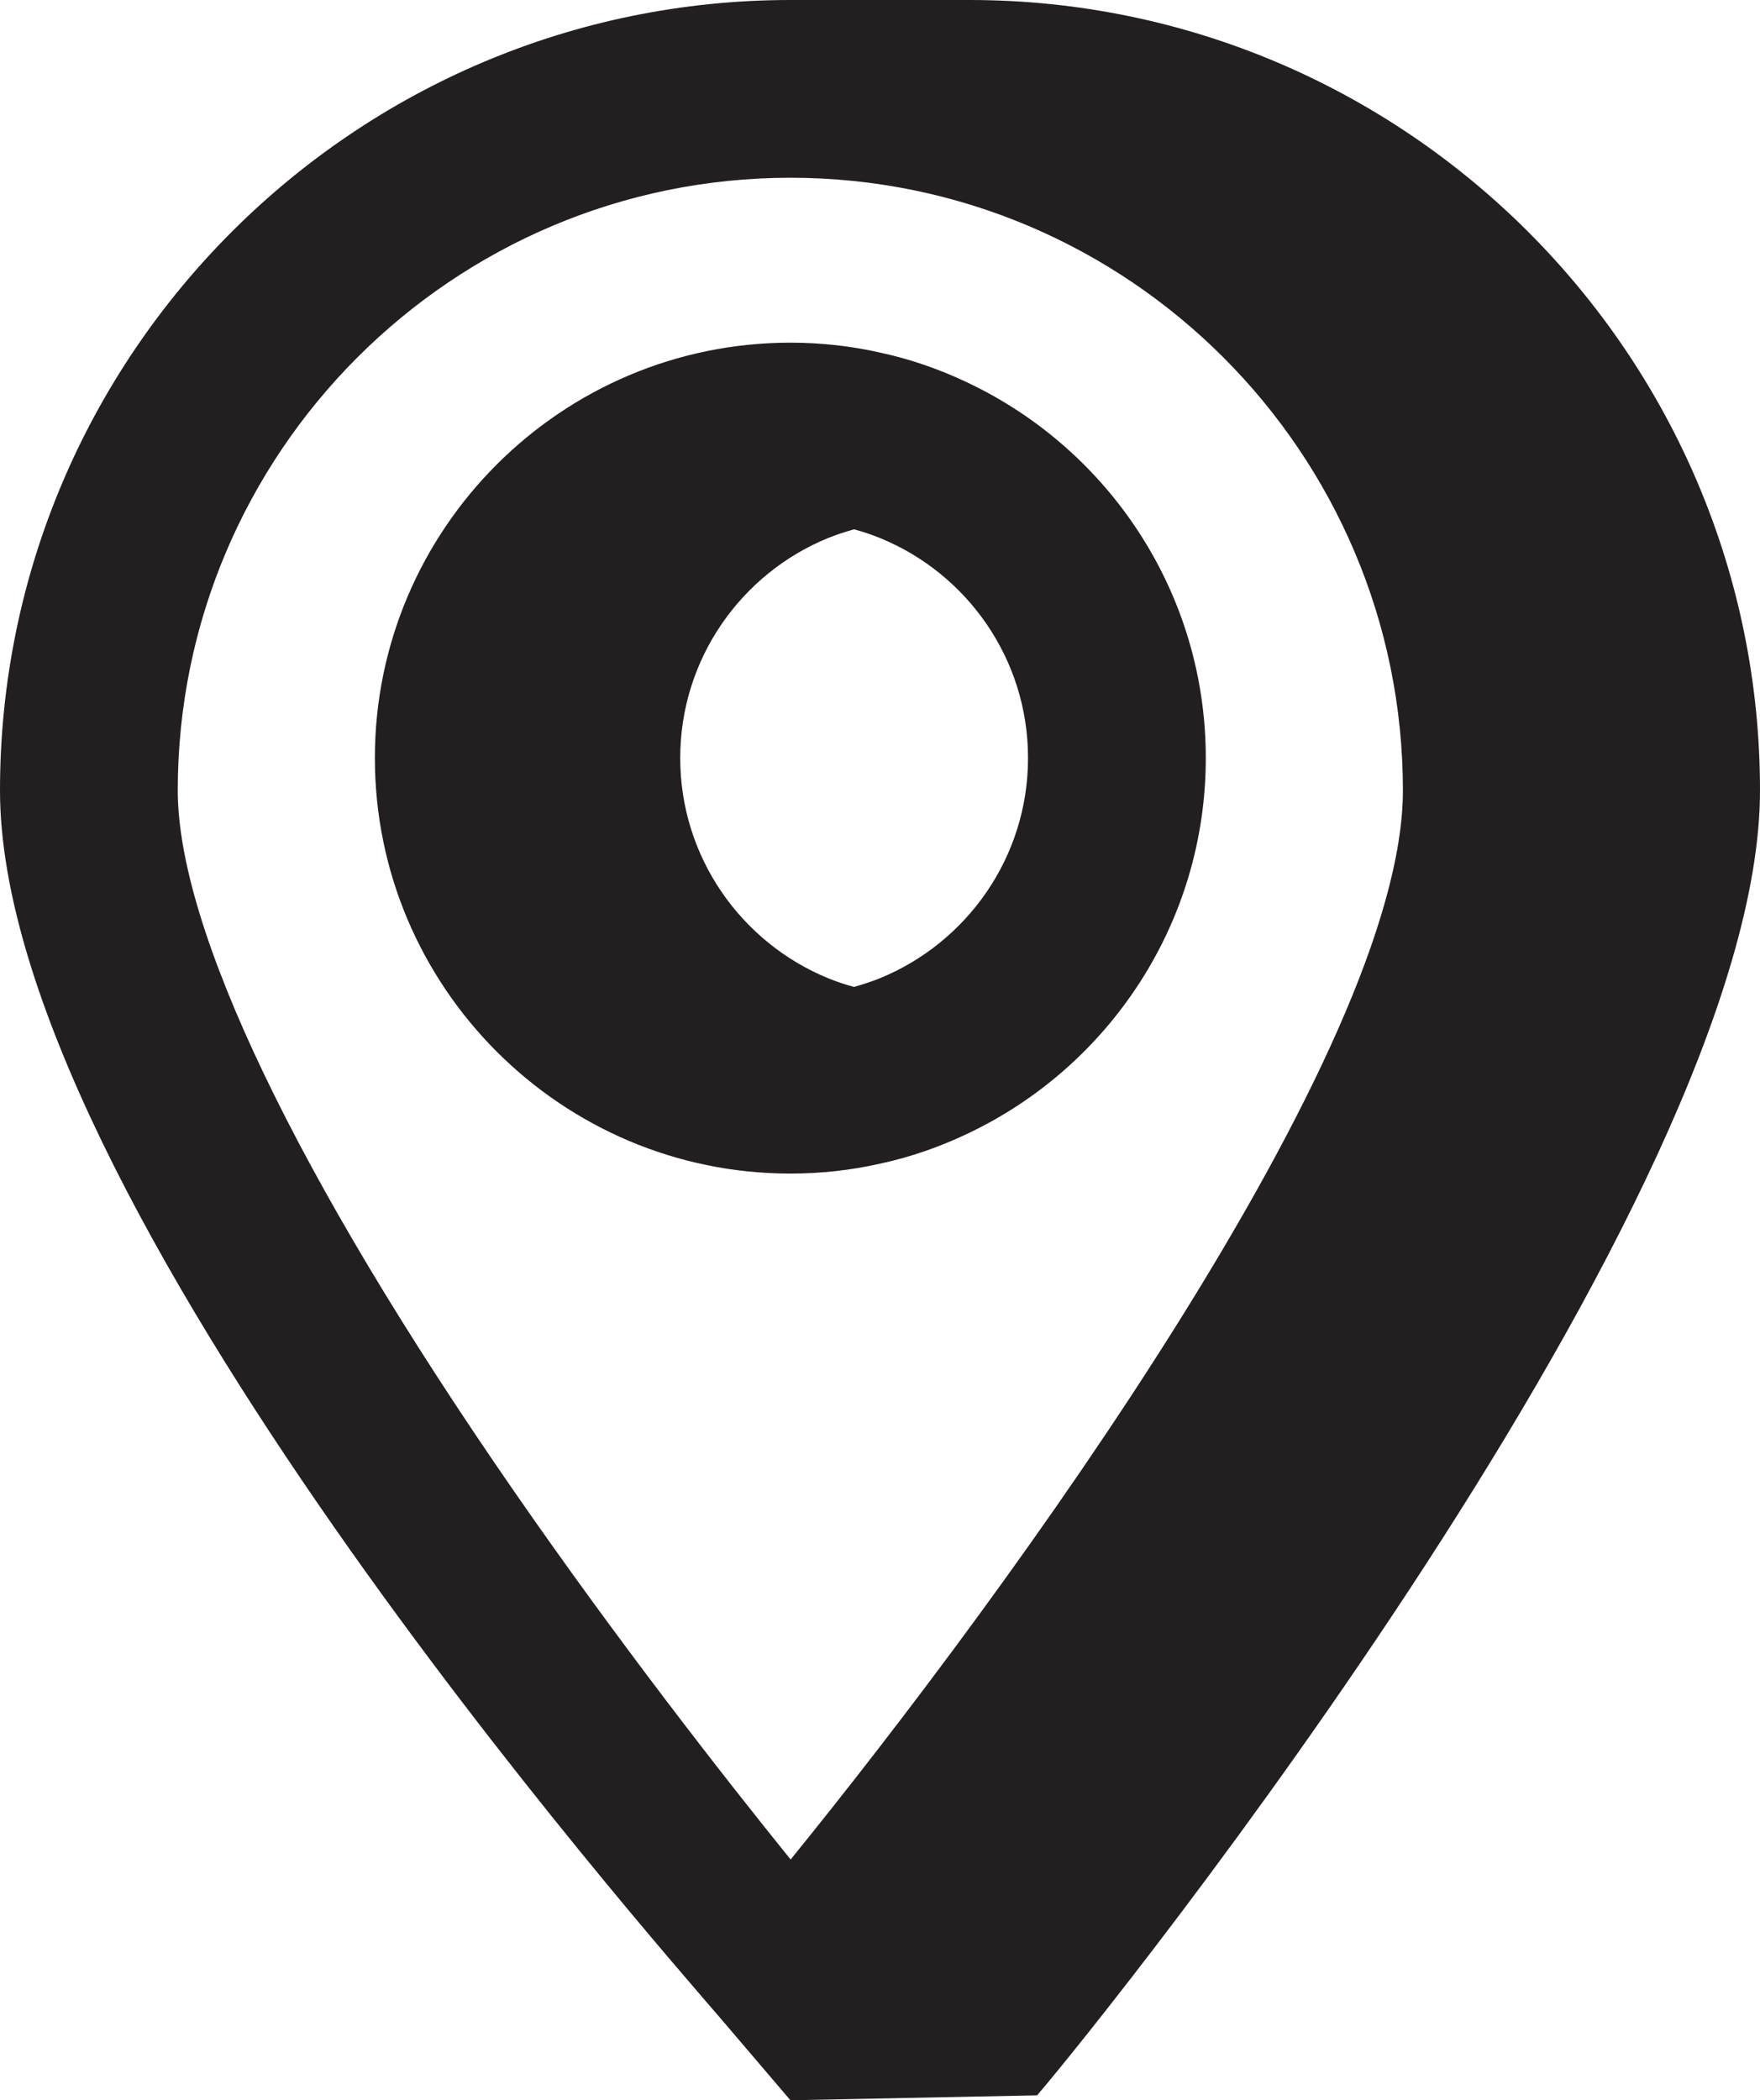 <?xml version="1.0" encoding="UTF-8"?>
<svg id="Layer_2" data-name="Layer 2" xmlns="http://www.w3.org/2000/svg" viewBox="0 0 89.11 106.34">
  <defs>
    <style>
      .cls-1 {
        fill: #231f20;
      }
    </style>
  </defs>
  <g id="Layer_1-2" data-name="Layer 1">
    <g>
      <path class="cls-1" d="M49.09,0h-9.07C17.95,0,0,17.96,0,40.02c0,20.68,32.85,57.93,36.6,62.31l3.42,4.01,12.49-.25c3.75-4.38,36.6-45.39,36.6-66.07C89.11,17.96,71.15,0,49.09,0ZM40.03,94.15c-3.36-4.16-8.76-11.06-14.11-18.8-10.91-15.79-16.92-28.34-16.92-35.33,0-17.1,13.91-31.02,31.02-31.02s31.01,13.92,31.01,31.02c0,13.19-19.96,40.53-31,54.13Z"/>
      <path class="cls-1" d="M49.09,19.42c-1.43-.69-2.95-1.23-4.54-1.57-1.46-.33-2.98-.5-4.53-.5-11.6,0-21.04,9.44-21.04,21.03s9.44,21.04,21.04,21.04c1.55,0,3.07-.17,4.53-.5,1.59-.34,3.11-.88,4.54-1.57,7.07-3.39,11.96-10.62,11.96-18.97s-4.89-15.57-11.96-18.96ZM44.55,49.53c-.42.17-.86.31-1.31.44-.45-.12-.89-.27-1.31-.44-4.39-1.8-7.49-6.12-7.49-11.15s3.1-9.35,7.49-11.14c.42-.17.86-.31,1.31-.44.45.12.89.27,1.31.44,4.4,1.79,7.5,6.11,7.5,11.14s-3.1,9.35-7.5,11.15Z"/>
    </g>
  </g>
</svg>